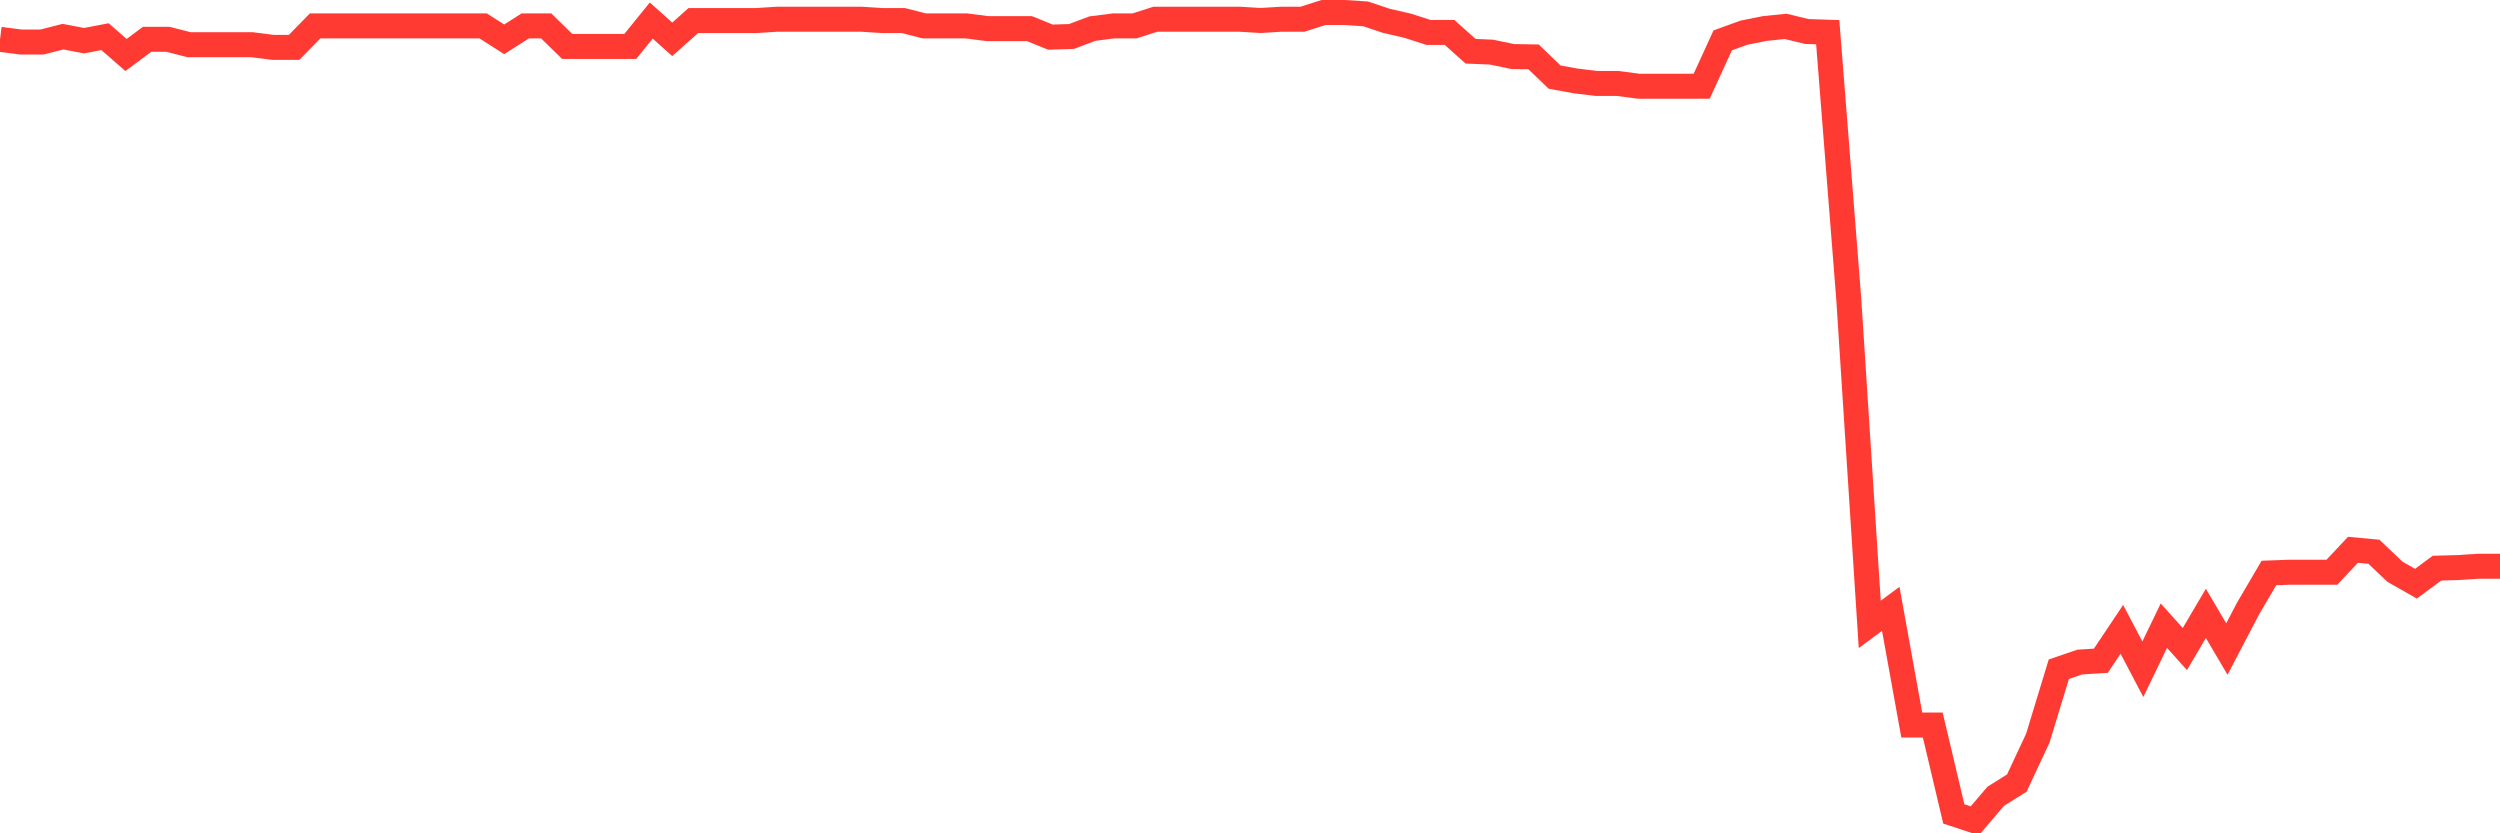 <svg
  xmlns="http://www.w3.org/2000/svg"
  xmlns:xlink="http://www.w3.org/1999/xlink"
  width="120"
  height="40"
  viewBox="0 0 120 40"
  preserveAspectRatio="none"
>
  <polyline
    points="0,1.888 1.008,2.017 2.017,2.017 3.025,1.76 4.034,1.953 5.042,1.76 6.05,2.64 7.059,1.888 8.067,1.888 9.076,2.146 10.084,2.146 11.092,2.146 12.101,2.146 13.109,2.275 14.118,2.275 15.126,1.244 16.134,1.244 17.143,1.244 18.151,1.244 19.16,1.244 20.168,1.244 21.176,1.244 22.185,1.244 23.193,1.244 24.202,1.888 25.21,1.244 26.218,1.244 27.227,2.23 28.235,2.23 29.244,2.23 30.252,2.23 31.261,0.987 32.269,1.888 33.277,0.987 34.286,0.987 35.294,0.987 36.303,0.987 37.311,0.922 38.319,0.922 39.328,0.922 40.336,0.922 41.345,0.922 42.353,0.987 43.361,0.987 44.37,1.244 45.378,1.244 46.387,1.244 47.395,1.373 48.403,1.373 49.412,1.373 50.42,1.782 51.429,1.751 52.437,1.373 53.445,1.244 54.454,1.244 55.462,0.922 56.471,0.922 57.479,0.922 58.487,0.922 59.496,0.922 60.504,0.983 61.513,0.922 62.521,0.922 63.529,0.6 64.538,0.6 65.546,0.666 66.555,1.002 67.563,1.234 68.571,1.557 69.58,1.557 70.588,2.459 71.597,2.502 72.605,2.713 73.613,2.731 74.622,3.701 75.63,3.884 76.639,4.006 77.647,4.006 78.655,4.139 79.664,4.139 80.672,4.139 81.681,4.139 82.689,1.939 83.697,1.572 84.706,1.368 85.714,1.266 86.723,1.512 87.731,1.545 88.739,14.333 89.748,29.97 90.756,29.224 91.765,34.802 92.773,34.802 93.782,39.067 94.79,39.4 95.798,38.219 96.807,37.587 97.815,35.433 98.824,32.123 99.832,31.778 100.84,31.717 101.849,30.208 102.857,32.124 103.866,30.032 104.874,31.154 105.882,29.442 106.891,31.154 107.899,29.224 108.908,27.503 109.916,27.466 110.924,27.466 111.933,27.466 112.941,26.391 113.95,26.484 114.958,27.444 115.966,28.017 116.975,27.271 117.983,27.243 118.992,27.178 120,27.178"
    fill="none"
    stroke="#ff3a33"
    stroke-width="1.2"
  >
  </polyline>
</svg>